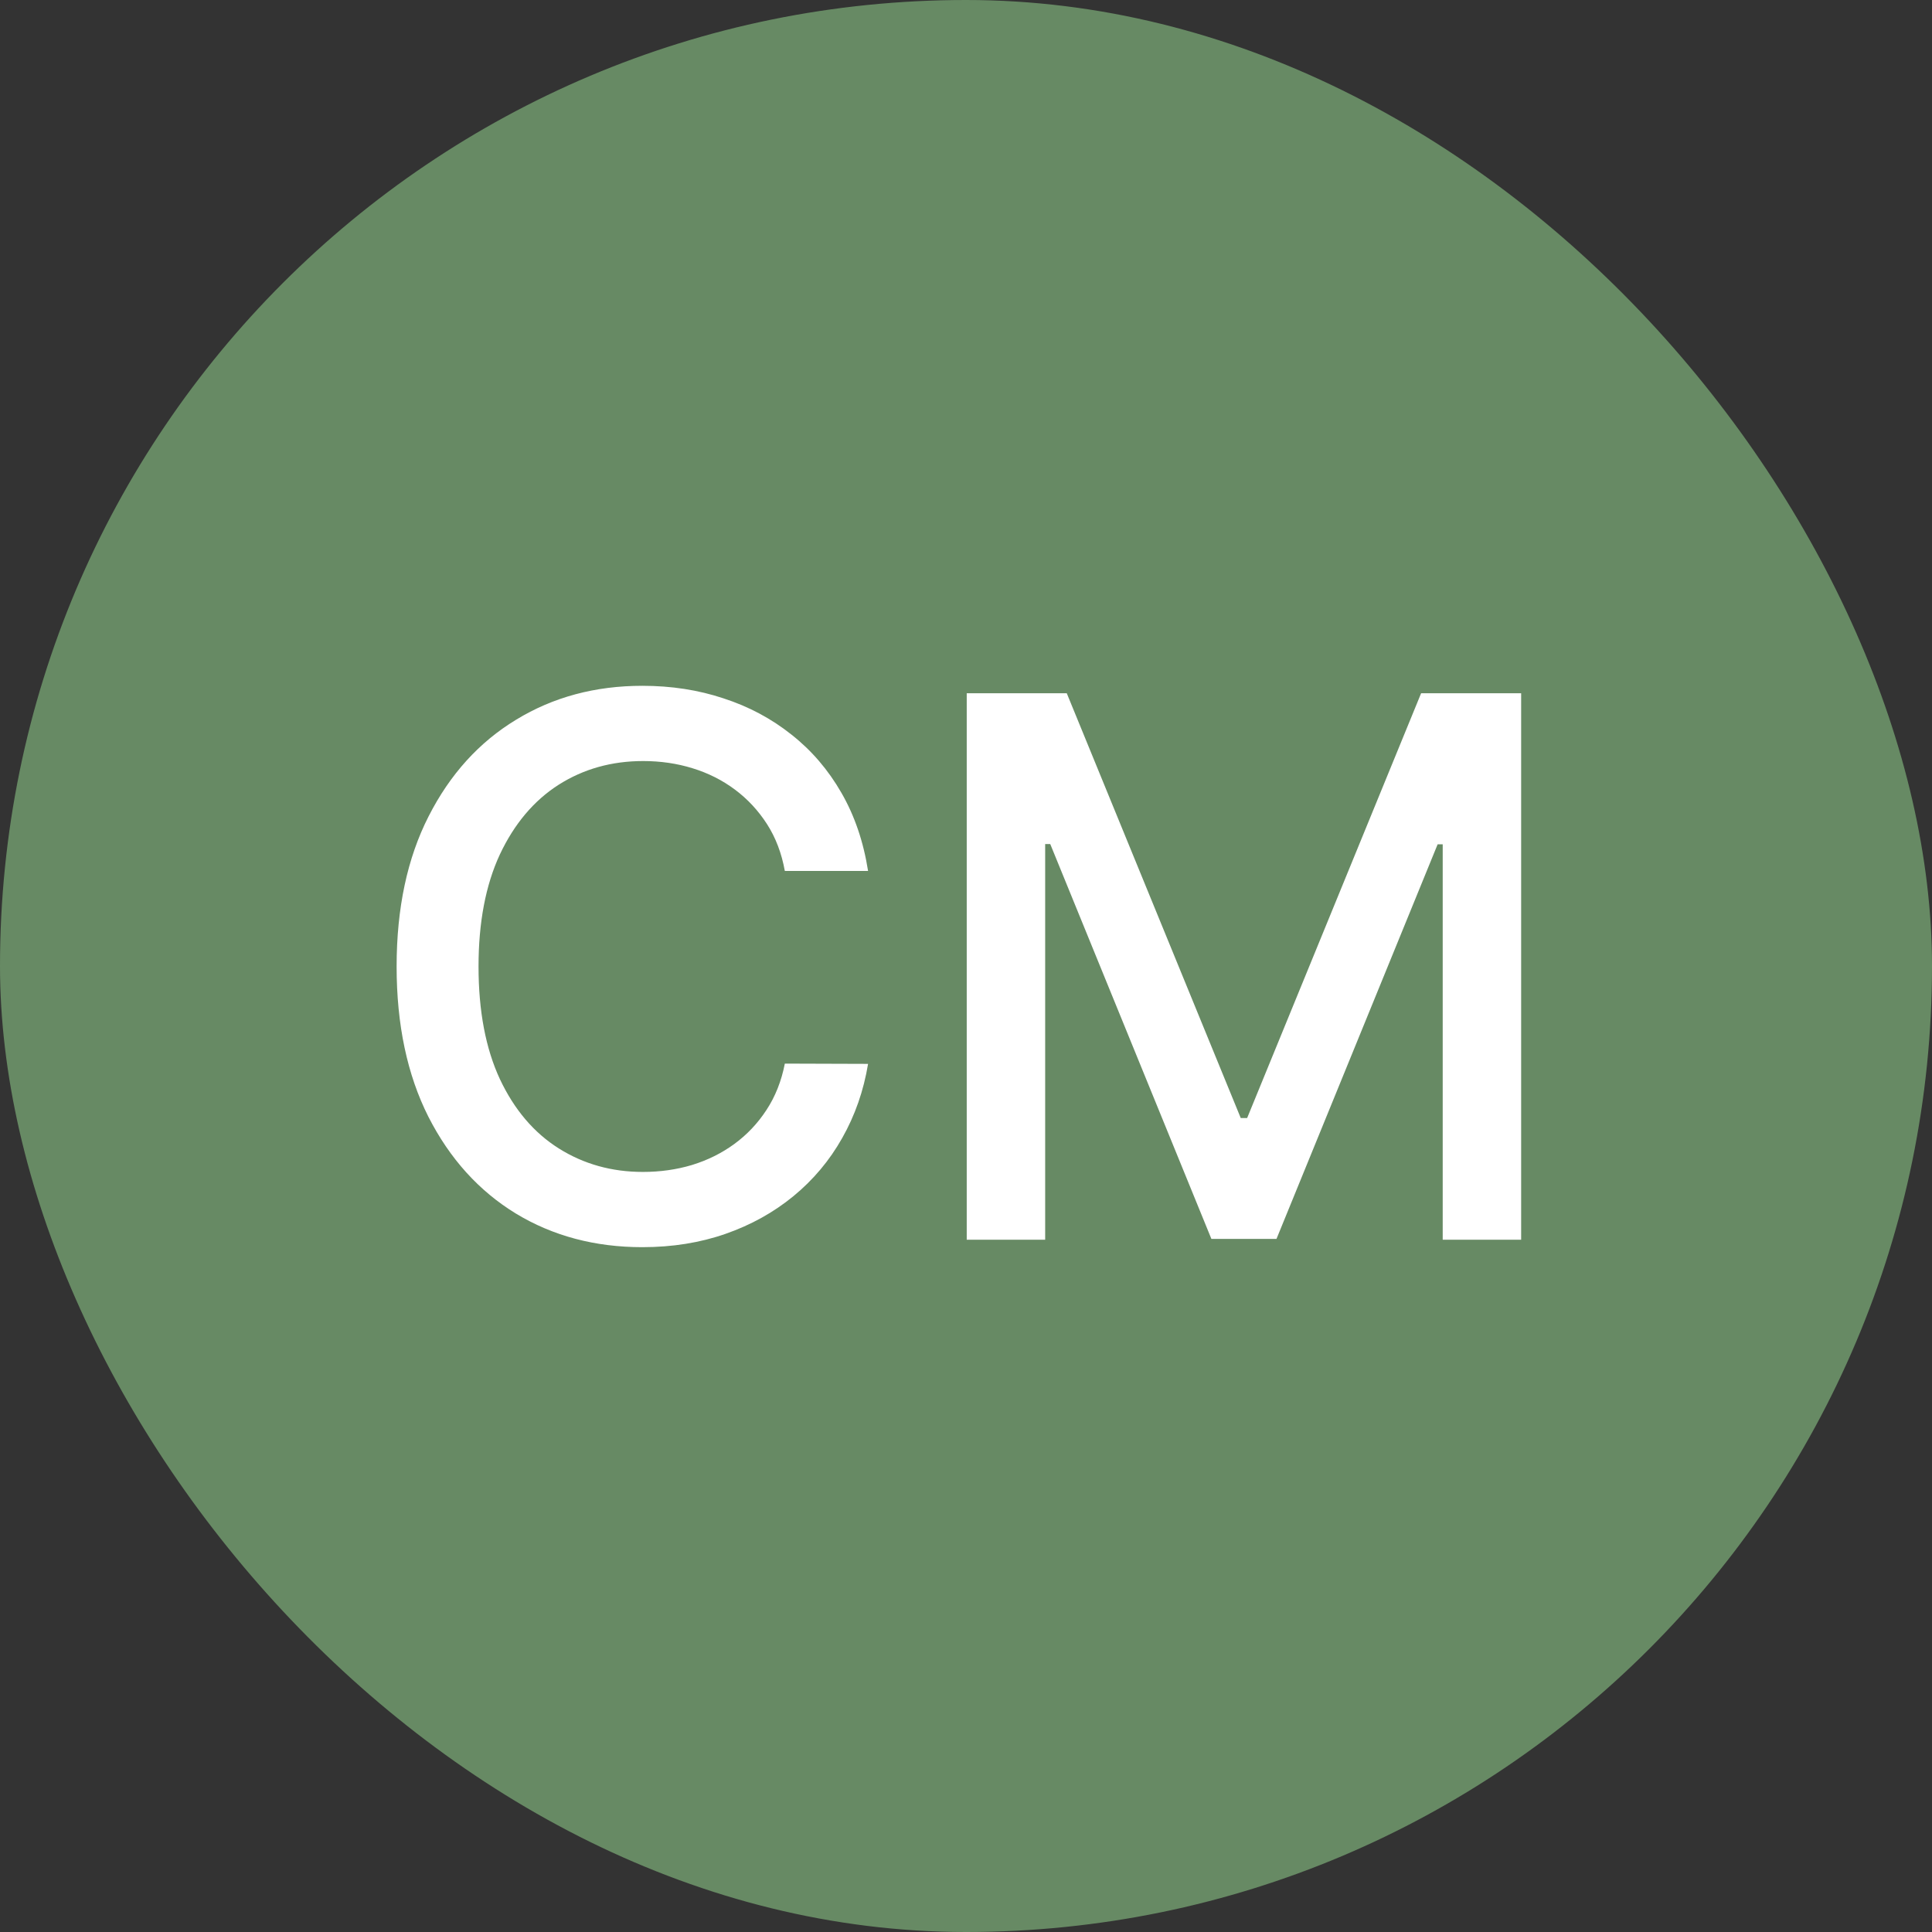 <?xml version="1.0" encoding="UTF-8"?> <svg xmlns="http://www.w3.org/2000/svg" width="180" height="180" viewBox="0 0 180 180" fill="none"><rect x="0" y="0" width="180" height="180" fill="#333333" stroke="none"/><rect width="180" height="180" rx="90" fill="#678A64"></rect><path d="M80.876 81.146H73.121C72.822 79.489 72.267 78.031 71.455 76.771C70.643 75.512 69.649 74.443 68.472 73.565C67.296 72.686 65.978 72.023 64.52 71.576C63.078 71.129 61.545 70.905 59.921 70.905C56.988 70.905 54.361 71.642 52.041 73.117C49.738 74.592 47.915 76.755 46.572 79.605C45.247 82.456 44.584 85.936 44.584 90.046C44.584 94.188 45.247 97.685 46.572 100.536C47.915 103.386 49.746 105.54 52.066 106.999C54.386 108.457 56.996 109.186 59.896 109.186C61.504 109.186 63.028 108.971 64.47 108.54C65.928 108.092 67.246 107.438 68.423 106.576C69.599 105.714 70.594 104.662 71.406 103.419C72.234 102.16 72.806 100.718 73.121 99.094L80.876 99.119C80.462 101.621 79.658 103.924 78.465 106.029C77.289 108.117 75.772 109.924 73.916 111.448C72.077 112.956 69.972 114.125 67.602 114.953C65.233 115.782 62.647 116.196 59.847 116.196C55.438 116.196 51.511 115.152 48.064 113.064C44.617 110.959 41.899 107.951 39.91 104.04C37.938 100.129 36.952 95.465 36.952 90.046C36.952 84.61 37.947 79.945 39.935 76.05C41.924 72.139 44.642 69.14 48.089 67.052C51.536 64.947 55.455 63.895 59.847 63.895C62.548 63.895 65.067 64.284 67.403 65.063C69.757 65.826 71.87 66.952 73.742 68.444C75.615 69.919 77.164 71.725 78.391 73.863C79.617 75.984 80.446 78.412 80.876 81.146ZM90.068 64.591H99.389L115.597 104.165H116.193L132.401 64.591H141.722V115.5H134.414V78.66H133.942L118.928 115.425H112.862L97.848 78.636H97.376V115.5H90.068V64.591Z" fill="white"></path></svg> 
